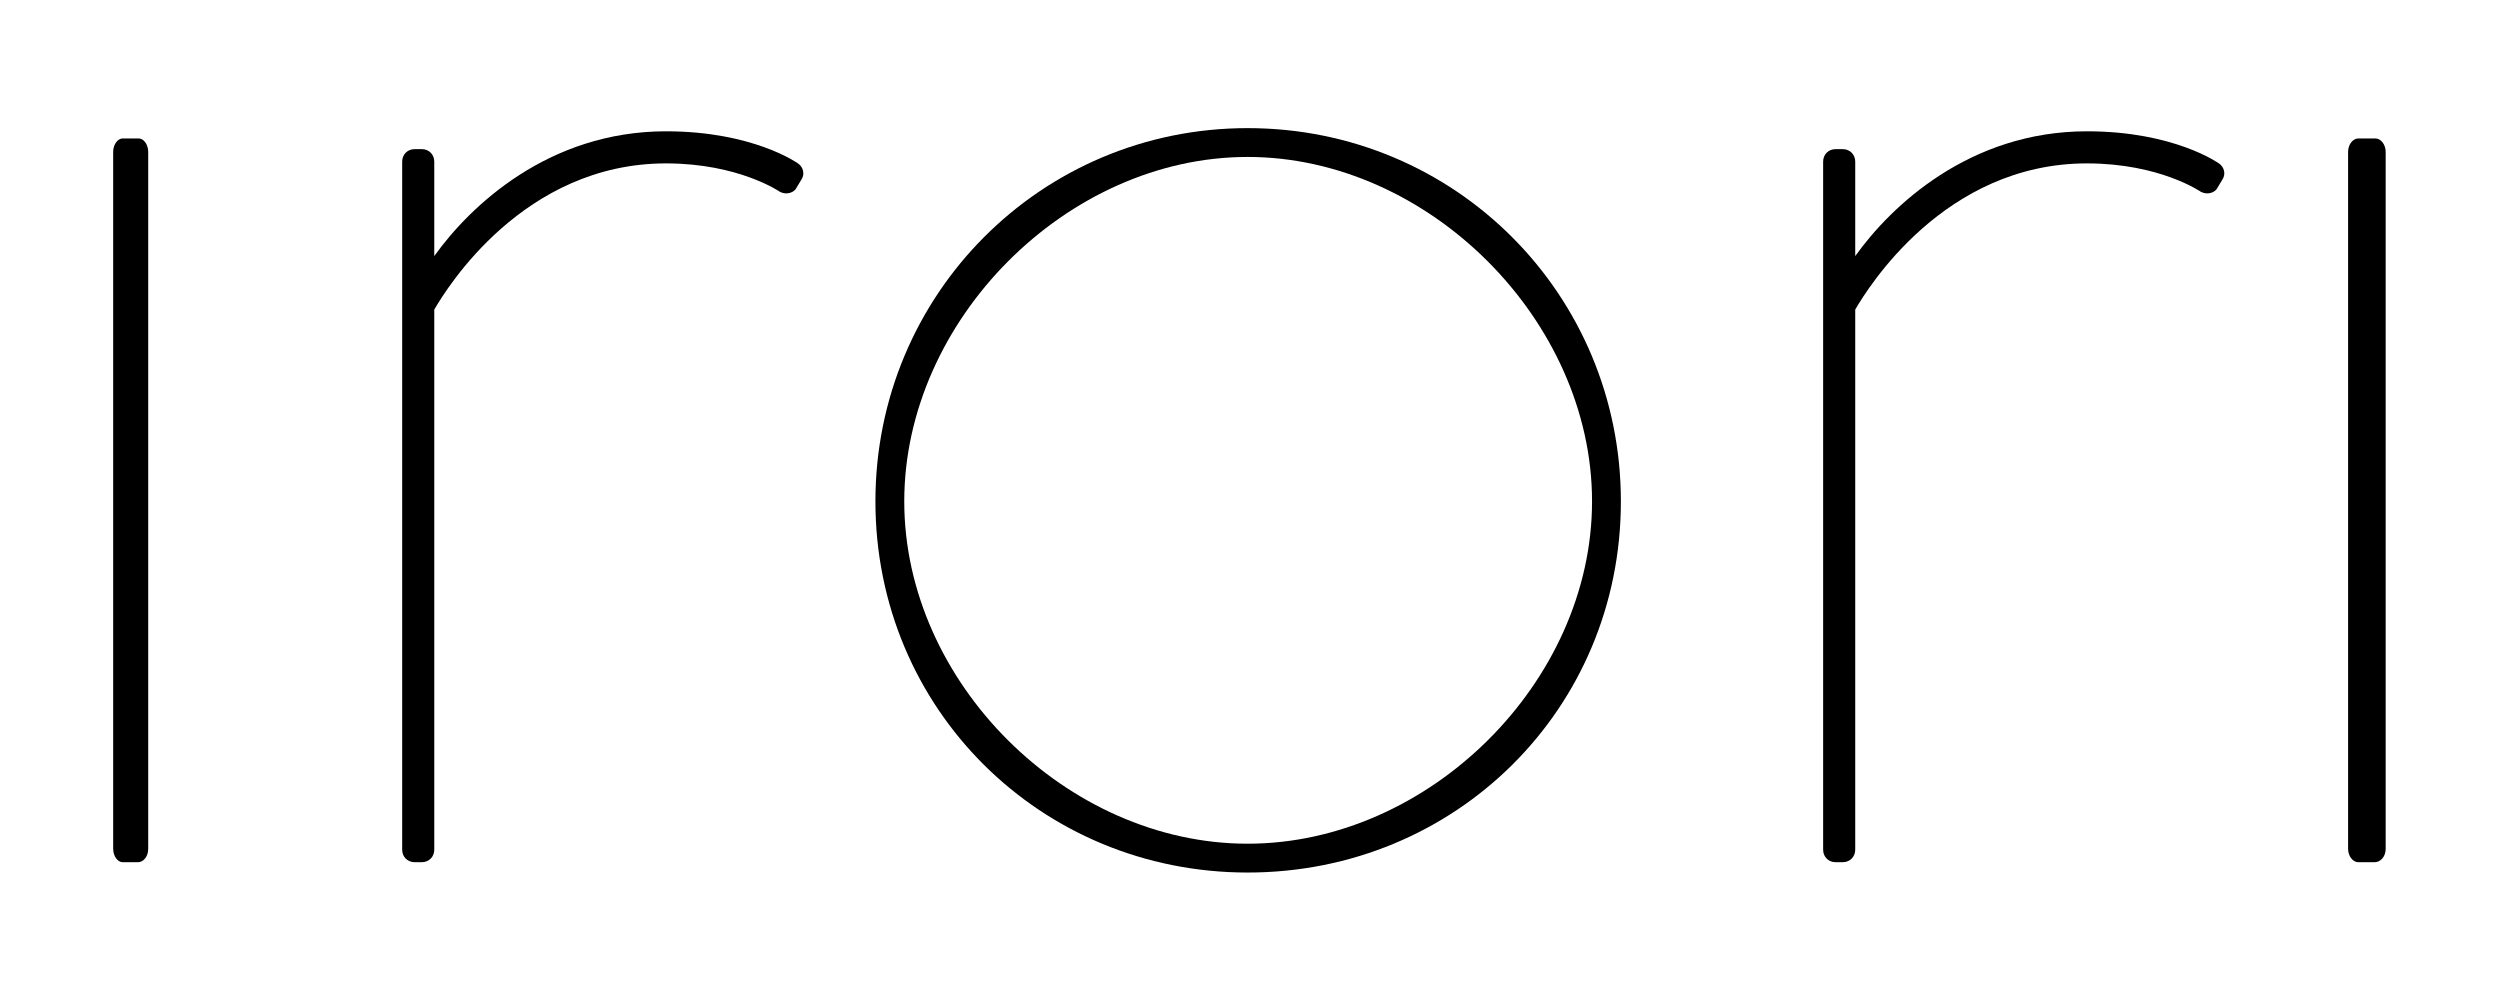 <?xml version="1.0" encoding="UTF-8" standalone="no"?>
<svg
   viewBox="0 0 400 160"
   height="160"
   width="400"
   xml:space="preserve"
   id="svg2"
   version="1.1"
   sodipodi:docname="irori-logo.svg"
   inkscape:version="1.3.2 (1:1.3.2+202311252150+091e20ef0f)"
   xmlns:inkscape="http://www.inkscape.org/namespaces/inkscape"
   xmlns:sodipodi="http://sodipodi.sourceforge.net/DTD/sodipodi-0.dtd"
   xmlns="http://www.w3.org/2000/svg"
   xmlns:svg="http://www.w3.org/2000/svg"><sodipodi:namedview
   id="namedview1"
   pagecolor="#505050"
   bordercolor="#ffffff"
   borderopacity="1"
   inkscape:showpageshadow="0"
   inkscape:pageopacity="0"
   inkscape:pagecheckerboard="1"
   inkscape:deskcolor="#d1d1d1"
   inkscape:zoom="1.5799982"
   inkscape:cx="225.00026"
   inkscape:cy="73.734262"
   inkscape:window-width="1920"
   inkscape:window-height="991"
   inkscape:window-x="0"
   inkscape:window-y="28"
   inkscape:window-maximized="1"
   inkscape:current-layer="svg2" />
   <defs
   id="defs6"><clipPath
     id="clipPath18"
     clipPathUnits="userSpaceOnUse"><path
       id="path16"
       d="M 0,320.797 H 559.155 V 0 H 0 Z" /></clipPath></defs><g
   transform="matrix(1.333,0,0,-1.333,-172.77,293.865)"
   id="g10"><g
     id="g12"><g
       style="fill:currentColor;fill-opacity:1;fill-rule:nonzero;stroke:none"
       clip-path="url(#clipPath18)"
       id="g14"><g
         transform="translate(143.194,202.221)"
         id="g20"><path
           id="path22"
           d="M 0,0 C 0,0.868 0.525,1.613 1.139,1.613 H 3.066 C 3.68,1.613 4.205,0.868 4.205,0 v -83.644 c 0,-0.993 -0.613,-1.613 -1.226,-1.613 H 1.139 C 0.525,-85.257 0,-84.513 0,-83.644 Z" /></g><g
         transform="translate(177.883,201.056)"
         id="g24"><path
           id="path26"
           d="M 0,0 C 0,0.855 0.642,1.498 1.498,1.498 H 2.354 C 3.209,1.498 3.852,0.855 3.852,0 v -11.341 c 4.279,5.991 13.694,14.979 27.816,14.979 10.485,0 15.834,-3.852 15.834,-3.852 0.642,-0.428 0.856,-1.284 0.428,-1.926 l -0.642,-1.07 c -0.214,-0.428 -1.07,-0.855 -1.926,-0.428 0,0 -4.921,3.424 -13.694,3.424 -17.118,0 -26.319,-14.978 -27.816,-17.546 v -64.834 c 0,-0.856 -0.643,-1.498 -1.498,-1.498 H 1.498 C 0.642,-84.092 0,-83.45 0,-82.594 Z" /></g><g
         transform="translate(279.363,119.184)"
         id="g28"><path
           id="path30"
           d="m 0,0 c 21.718,0 41.34,19.374 41.34,41.091 0,21.718 -19.622,41.34 -41.34,41.34 -21.717,0 -41.215,-19.622 -41.215,-41.34 C -41.215,19.374 -21.717,0 0,0 m 0,85.891 c 24.945,0 44.801,-19.98 44.801,-44.8 C 44.801,16.147 24.945,-3.461 0,-3.461 c -24.819,0 -44.676,19.608 -44.676,44.552 0,24.82 19.857,44.8 44.676,44.8" /></g><g
         transform="translate(348.441,201.056)"
         id="g32"><path
           id="path34"
           d="M 0,0 C 0,0.855 0.642,1.498 1.498,1.498 H 2.354 C 3.21,1.498 3.852,0.855 3.852,0 v -11.341 c 4.279,5.991 13.694,14.979 27.816,14.979 10.484,0 15.834,-3.852 15.834,-3.852 0.642,-0.428 0.856,-1.284 0.428,-1.926 l -0.642,-1.07 c -0.214,-0.428 -1.07,-0.855 -1.926,-0.428 0,0 -4.921,3.424 -13.694,3.424 C 14.55,-0.214 5.35,-15.192 3.852,-17.76 v -64.834 c 0,-0.856 -0.642,-1.498 -1.498,-1.498 H 1.498 C 0.642,-84.092 0,-83.45 0,-82.594 Z" /></g><g
         transform="translate(411.45,202.221)"
         id="g36"><path
           id="path38"
           d="M 0,0 C 0,0.868 0.564,1.613 1.222,1.613 H 3.29 C 3.948,1.613 4.512,0.868 4.512,0 v -83.644 c 0,-0.993 -0.658,-1.613 -1.316,-1.613 H 1.222 C 0.564,-85.257 0,-84.513 0,-83.644 Z" /></g></g></g></g></svg>

